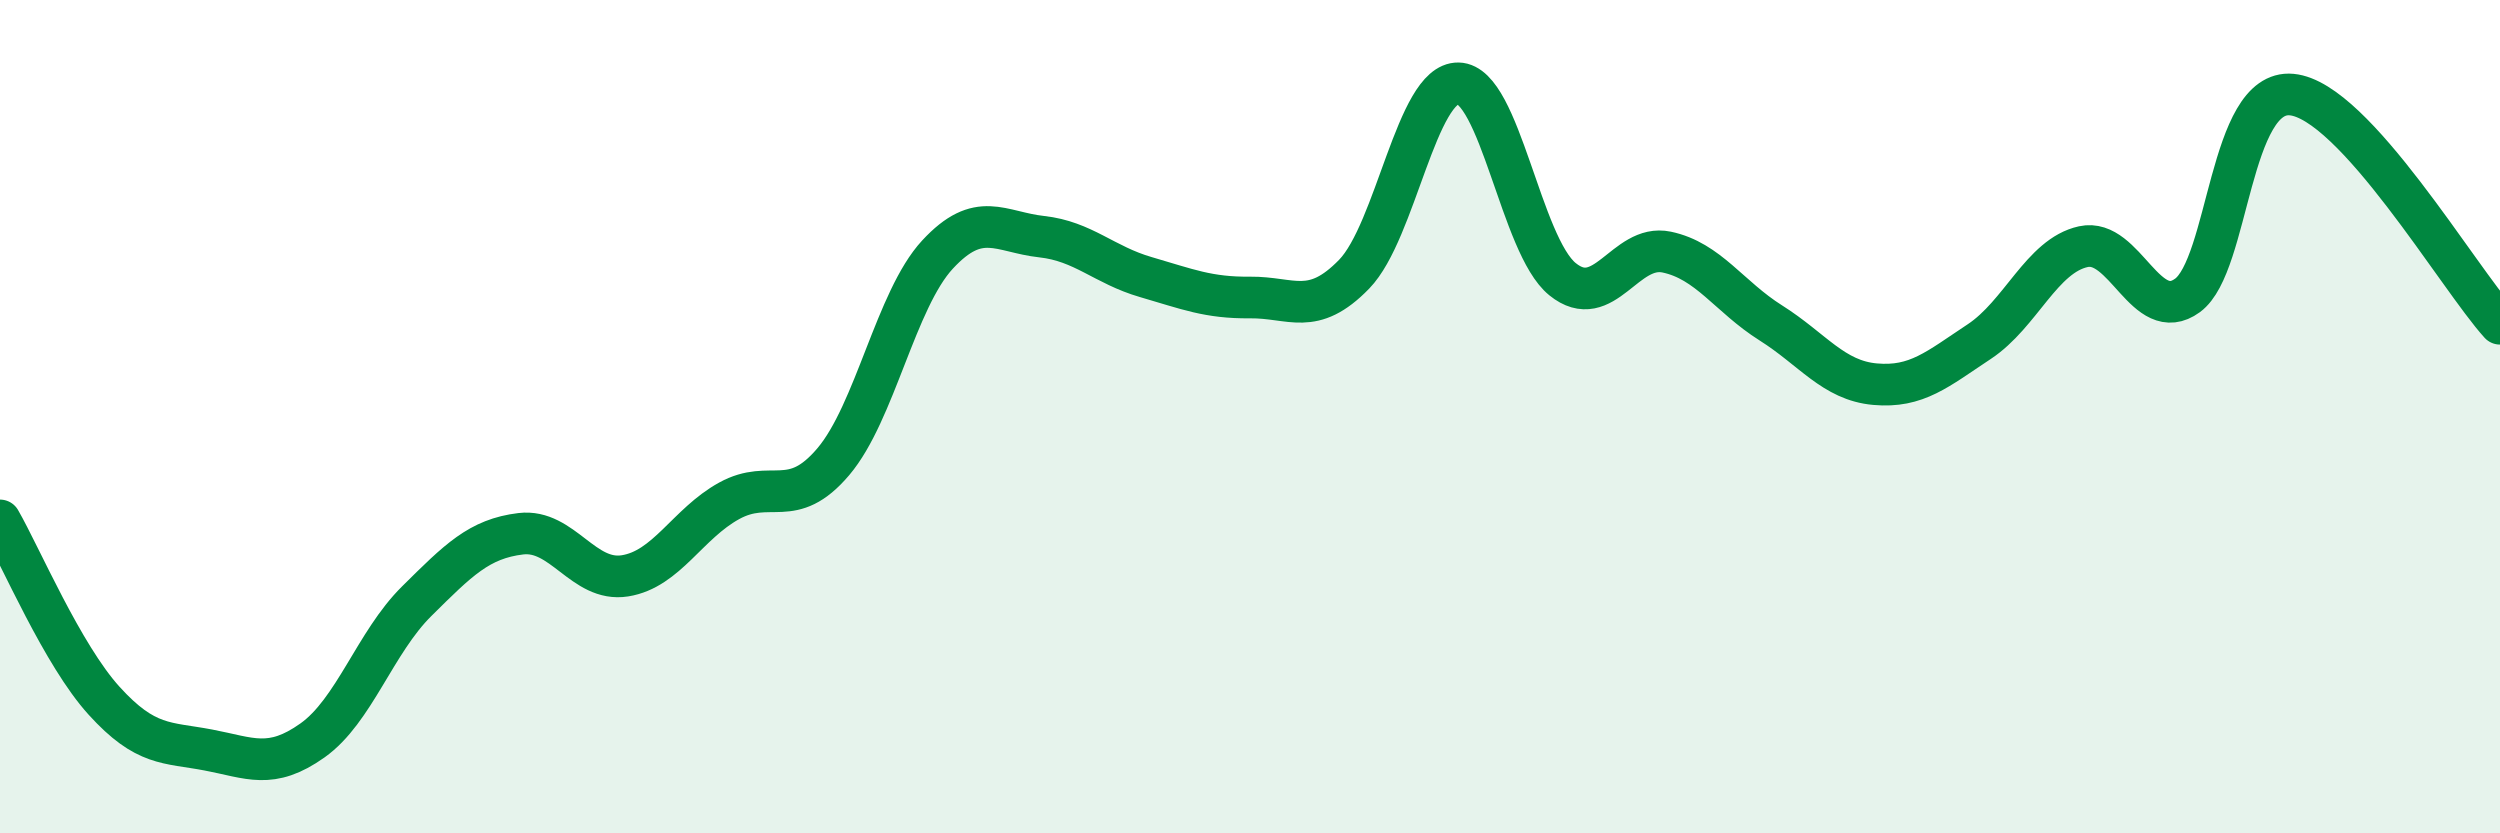 
    <svg width="60" height="20" viewBox="0 0 60 20" xmlns="http://www.w3.org/2000/svg">
      <path
        d="M 0,12.49 C 0.5,13.36 1.5,15.72 2.5,16.82 C 3.5,17.92 4,17.81 5,18 C 6,18.19 6.5,18.48 7.5,17.77 C 8.5,17.06 9,15.42 10,14.43 C 11,13.44 11.5,12.93 12.5,12.81 C 13.5,12.69 14,13.98 15,13.82 C 16,13.66 16.5,12.57 17.5,12.02 C 18.5,11.47 19,12.26 20,11.08 C 21,9.9 21.5,7.19 22.5,6.11 C 23.5,5.03 24,5.57 25,5.68 C 26,5.79 26.5,6.36 27.5,6.65 C 28.5,6.94 29,7.15 30,7.14 C 31,7.13 31.5,7.61 32.5,6.58 C 33.5,5.55 34,1.98 35,2 C 36,2.02 36.5,5.89 37.5,6.7 C 38.5,7.51 39,5.84 40,6.05 C 41,6.26 41.5,7.12 42.5,7.75 C 43.5,8.38 44,9.13 45,9.22 C 46,9.31 46.5,8.86 47.5,8.2 C 48.5,7.54 49,6.14 50,5.92 C 51,5.7 51.5,7.82 52.5,7.09 C 53.5,6.36 53.5,2.13 55,2.27 C 56.5,2.41 59,6.67 60,7.77L60 20L0 20Z"
        fill="#008740"
        opacity="0.1"
        stroke-linecap="round"
        stroke-linejoin="round"
      />
      <path
        d="M 0,12.49 C 0.5,13.36 1.5,15.72 2.5,16.82 C 3.5,17.92 4,17.81 5,18 C 6,18.19 6.5,18.48 7.5,17.77 C 8.5,17.06 9,15.42 10,14.43 C 11,13.44 11.5,12.93 12.5,12.81 C 13.5,12.69 14,13.98 15,13.82 C 16,13.66 16.5,12.57 17.5,12.02 C 18.5,11.47 19,12.26 20,11.08 C 21,9.9 21.5,7.19 22.5,6.11 C 23.5,5.03 24,5.57 25,5.68 C 26,5.79 26.5,6.36 27.5,6.65 C 28.5,6.94 29,7.15 30,7.14 C 31,7.13 31.5,7.61 32.5,6.58 C 33.5,5.55 34,1.98 35,2 C 36,2.02 36.5,5.89 37.5,6.7 C 38.5,7.51 39,5.84 40,6.05 C 41,6.26 41.5,7.12 42.5,7.75 C 43.5,8.38 44,9.13 45,9.22 C 46,9.31 46.5,8.86 47.5,8.2 C 48.5,7.54 49,6.14 50,5.92 C 51,5.7 51.5,7.82 52.5,7.09 C 53.5,6.36 53.5,2.13 55,2.27 C 56.5,2.41 59,6.67 60,7.77"
        stroke="#008740"
        stroke-width="1"
        fill="none"
        stroke-linecap="round"
        stroke-linejoin="round"
      />
    </svg>
  